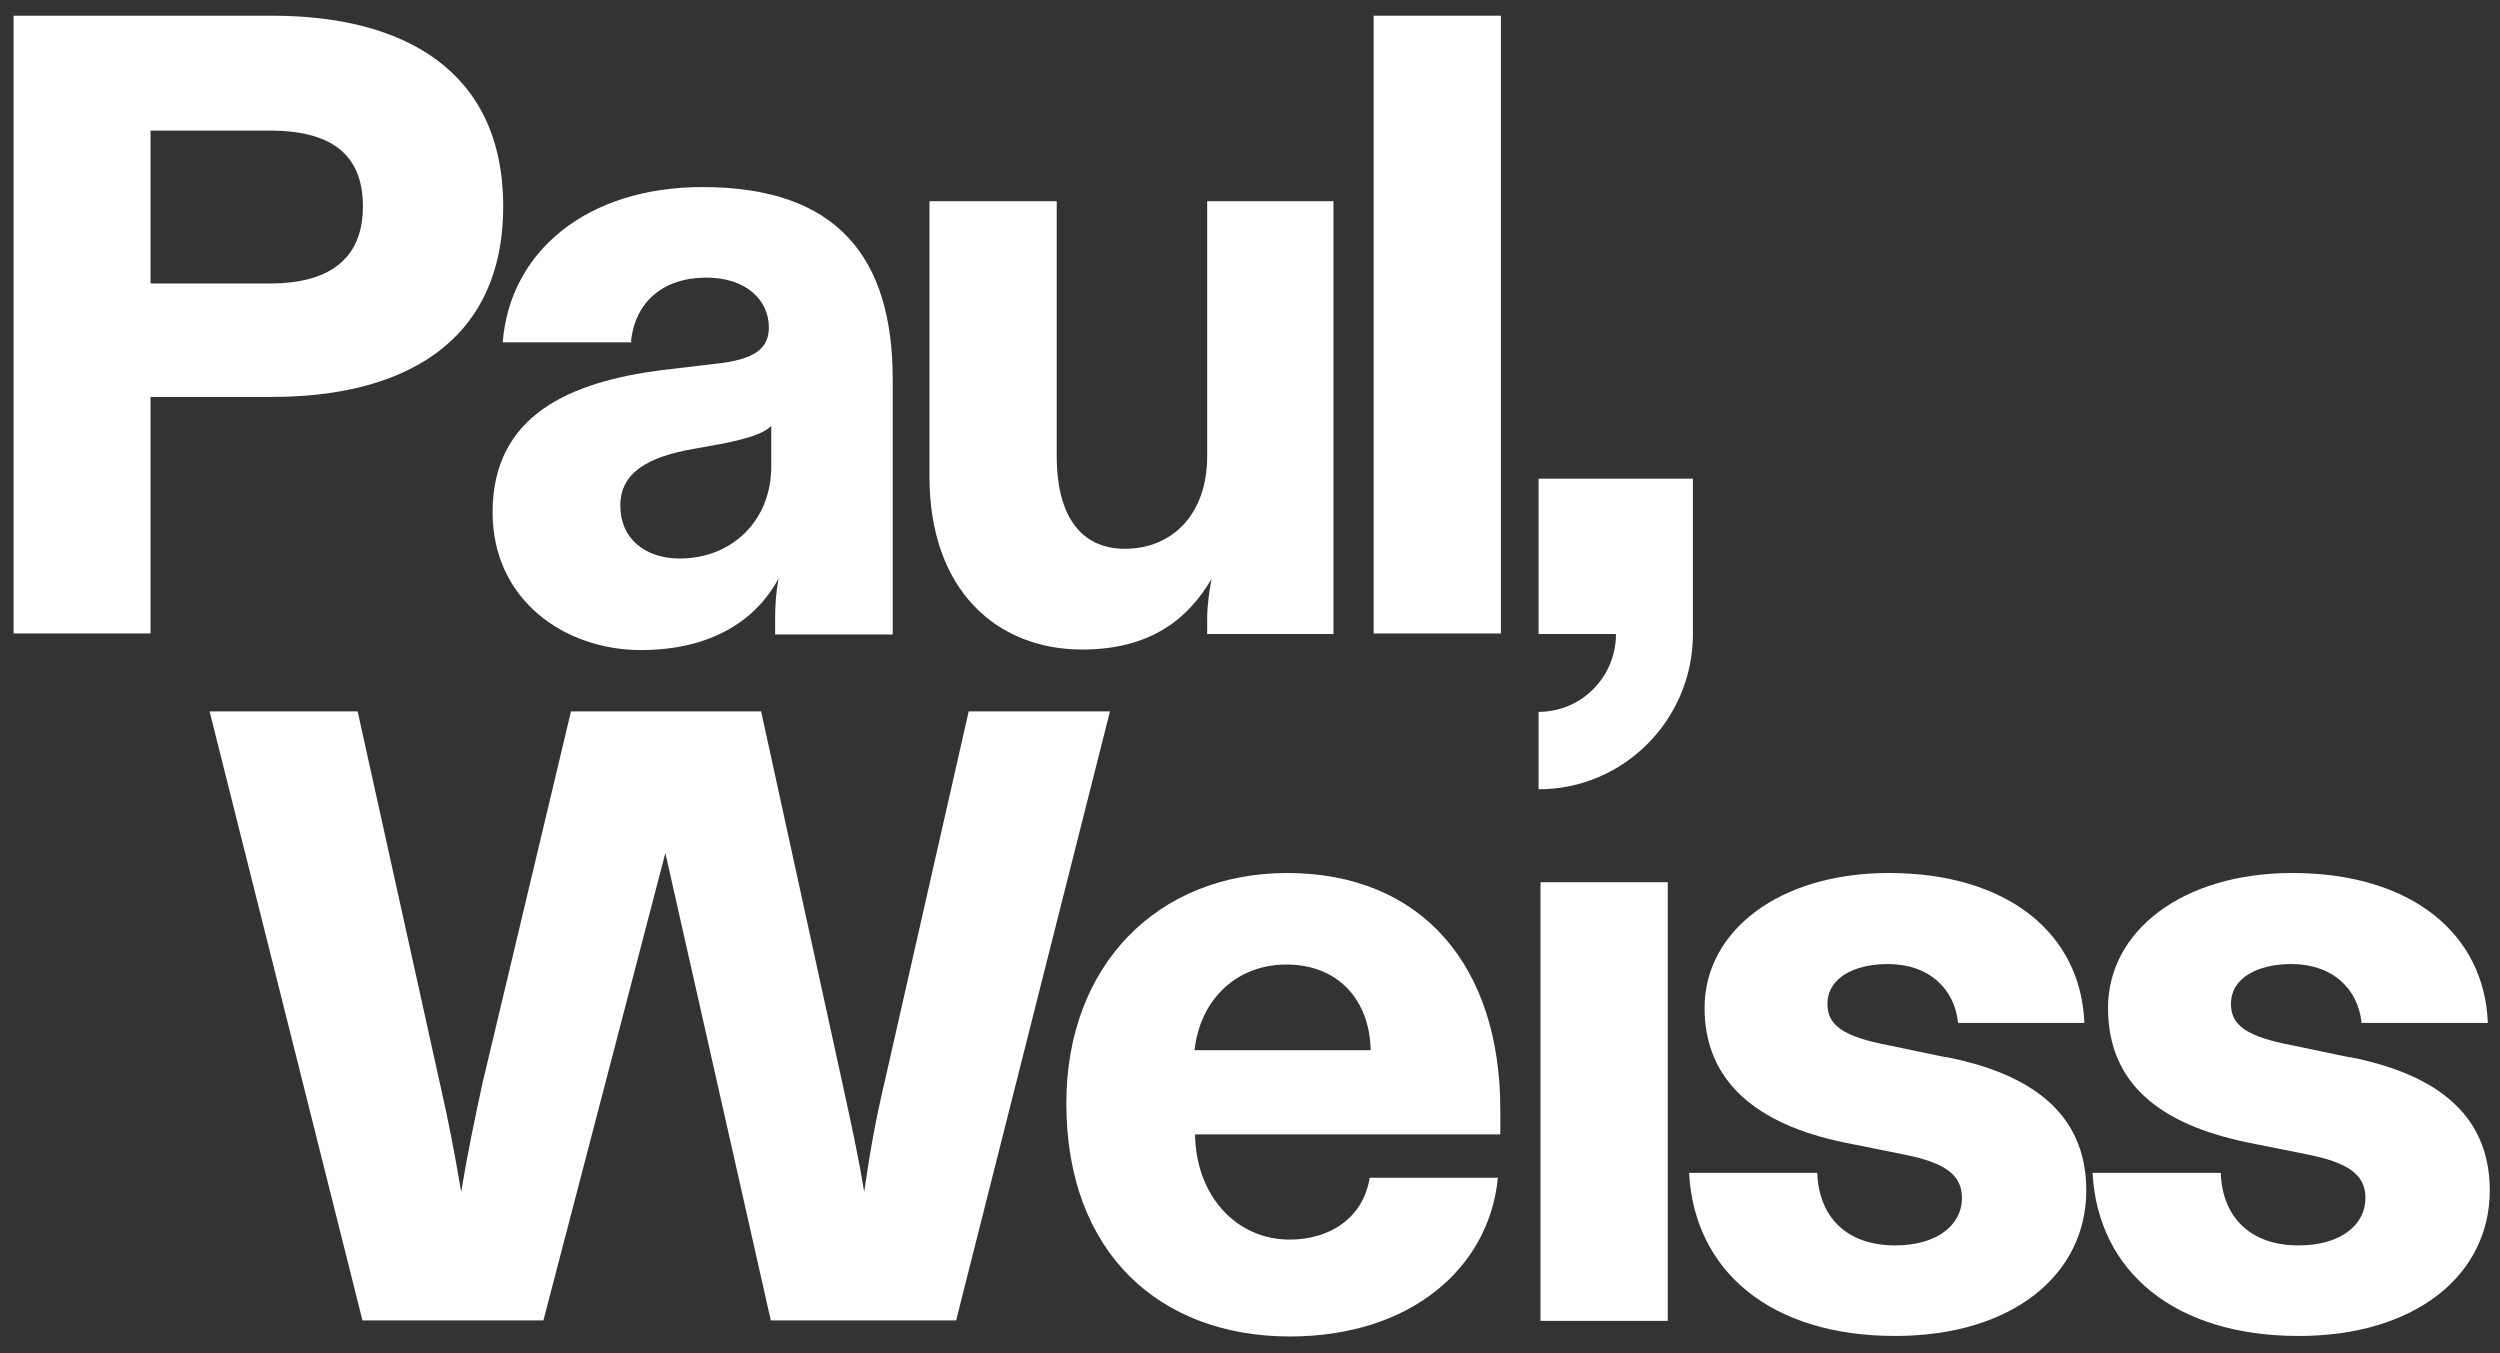 <svg width="109" height="59" viewBox="0 0 109 59" fill="none" xmlns="http://www.w3.org/2000/svg">
<rect x="0" y="0" width="109" height="59" fill="#333333" stroke="none"/>
<path d="M56.132 38.063C50.479 38.063 46.492 42.075 46.492 48.103C46.492 54.64 50.584 58.27 56.238 58.27C61.511 58.27 64.929 55.277 65.308 51.35H59.718C59.444 53.091 57.989 54.046 56.238 54.046C53.875 54.046 52.145 52.114 52.103 49.461H65.414V48.379C65.414 42.138 62.018 38.063 56.111 38.063H56.132ZM52.082 45.789C52.314 43.624 53.875 42.053 56.09 42.053C58.305 42.053 59.718 43.56 59.761 45.789H52.082Z" fill="white"/>
<path d="M72.714 38.466H67.166V57.59H72.714V38.466Z" fill="white"/>
<path d="M84.887 46.107L82.355 45.577C80.33 45.195 79.677 44.685 79.677 43.773C79.677 42.627 80.858 42.032 82.313 42.032C84.106 42.032 85.224 43.115 85.372 44.6H90.878C90.73 40.716 87.545 38.063 82.355 38.063C77.546 38.063 74.319 40.61 74.319 43.942C74.319 47.169 76.618 49.015 80.352 49.801L82.988 50.331C84.718 50.671 85.541 51.18 85.541 52.22C85.541 53.452 84.402 54.3 82.63 54.3C80.478 54.3 79.297 53.027 79.234 51.138H73.643C73.876 55.447 77.23 58.248 82.63 58.248C87.713 58.248 90.962 55.595 90.962 51.902C90.962 48.442 88.41 46.787 84.845 46.086L84.887 46.107Z" fill="white"/>
<path d="M102.479 46.107L99.948 45.577C97.922 45.195 97.269 44.685 97.269 43.773C97.269 42.627 98.45 42.032 99.905 42.032C101.698 42.032 102.816 43.115 102.964 44.6H108.47C108.322 40.716 105.137 38.063 99.948 38.063C95.138 38.063 91.91 40.61 91.91 43.942C91.91 47.275 94.21 49.015 97.944 49.801L100.58 50.331C102.31 50.671 103.133 51.18 103.133 52.22C103.133 53.452 101.994 54.3 100.222 54.3C98.07 54.3 96.889 53.027 96.826 51.138H91.236C91.468 55.447 94.822 58.248 100.222 58.248C105.305 58.248 108.554 55.595 108.554 51.902C108.554 48.442 106.002 46.787 102.437 46.086L102.479 46.107Z" fill="white"/>
<path d="M21.94 9.005C21.94 3.041 17.553 0.685 11.878 0.685H0.593V27.62H6.563V17.305H11.878C17.384 17.305 21.94 15.076 21.94 8.984V9.005ZM6.563 12.359V5.694H11.773C14.726 5.694 15.823 6.968 15.823 9.005C15.823 11.085 14.6 12.359 11.773 12.359H6.563Z" fill="white"/>
<path d="M27.51 14.885C27.7 13.144 28.923 12.104 30.8 12.104C32.551 12.104 33.522 13.102 33.522 14.269C33.522 15.118 33.015 15.606 31.539 15.819L28.86 16.137C24.873 16.646 21.477 18.09 21.477 22.335C21.477 26.177 24.641 28.342 27.932 28.342C30.99 28.342 32.952 27.068 33.944 25.221C33.838 25.795 33.796 26.368 33.796 26.962V27.663H38.922V16.54C38.922 11.234 36.517 8.156 30.632 8.156C25.548 8.156 22.215 11.001 21.92 14.927H27.552L27.51 14.885ZM33.627 20.34C33.627 22.717 31.897 24.351 29.64 24.351C28.142 24.351 27.046 23.502 27.046 22.038C27.046 20.573 28.311 19.915 30.21 19.576L31.518 19.342C32.636 19.109 33.247 18.918 33.627 18.578V20.34Z" fill="white"/>
<path d="M47.17 28.32C50.144 28.32 51.79 27.004 52.823 25.242C52.718 25.816 52.633 26.389 52.633 26.983V27.641H58.139V8.771H52.633V19.894C52.633 22.441 51.094 23.927 49.047 23.927C47.001 23.927 46.073 22.313 46.073 19.915V8.771H40.525V20.785C40.525 25.709 43.436 28.32 47.191 28.32H47.17Z" fill="white"/>
<path d="M65.439 0.685H59.891V27.62H65.439V0.685Z" fill="white"/>
<path d="M67.082 31.016V34.413C70.794 34.413 73.811 31.377 73.811 27.642V20.871H67.082V27.642H70.457C70.457 29.509 68.959 31.038 67.082 31.038V31.016Z" fill="white"/>
<path d="M42.235 31.016L38.565 47.19C38.185 48.803 37.953 50.077 37.678 51.966C37.383 50.161 37.067 48.803 36.729 47.232L33.185 31.016H24.895L21.035 47.232C20.698 48.803 20.423 50.077 20.107 51.966C19.79 50.077 19.537 48.803 19.179 47.232L15.593 31.016H9.138L15.803 57.569H23.693L29.009 37.193L33.607 57.569H41.687L48.395 31.016H42.214H42.235Z" fill="white"/>
</svg>
